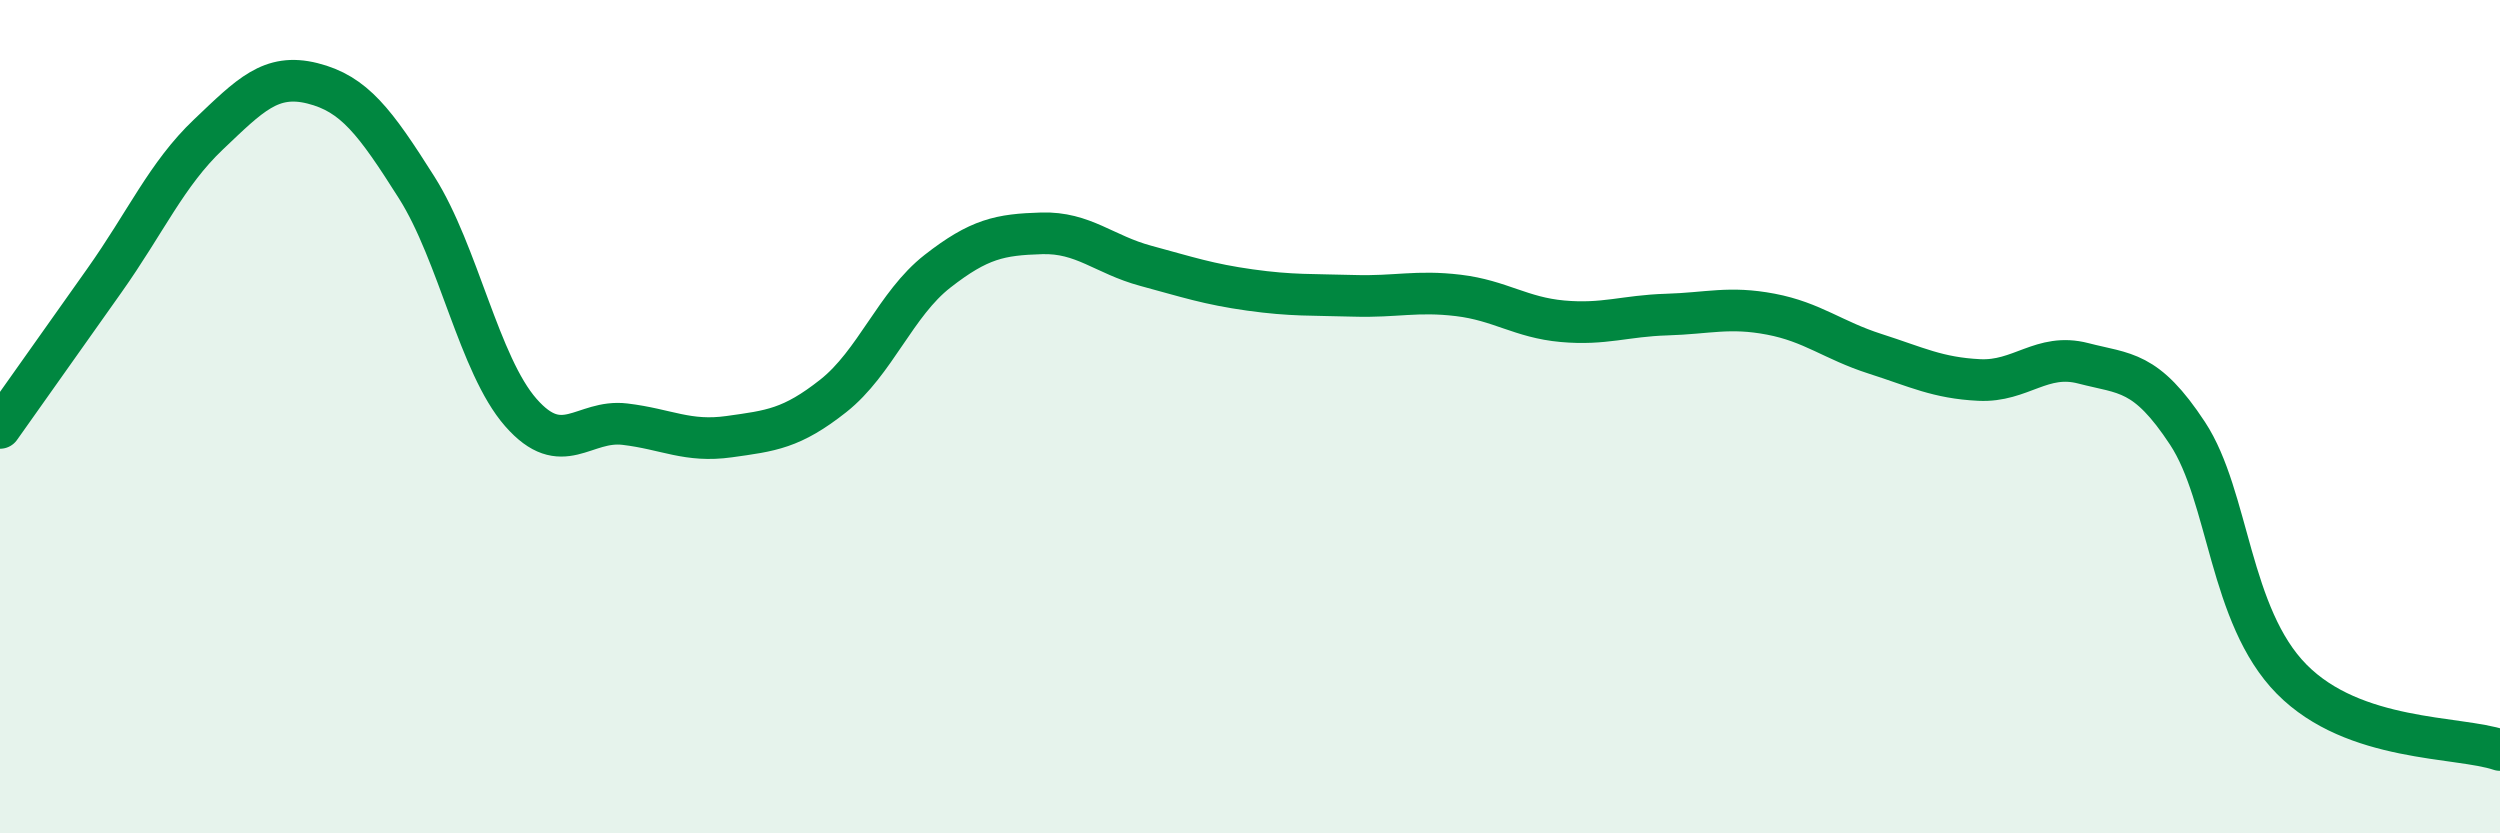 
    <svg width="60" height="20" viewBox="0 0 60 20" xmlns="http://www.w3.org/2000/svg">
      <path
        d="M 0,10.27 C 0.5,9.56 1.5,8.15 2.5,6.74 C 3.5,5.33 4,4.18 5,3.23 C 6,2.28 6.5,1.75 7.5,2 C 8.5,2.25 9,2.92 10,4.5 C 11,6.08 11.5,8.76 12.5,9.9 C 13.5,11.04 14,10.06 15,10.18 C 16,10.3 16.5,10.62 17.5,10.48 C 18.5,10.34 19,10.29 20,9.5 C 21,8.71 21.5,7.29 22.5,6.51 C 23.5,5.73 24,5.63 25,5.6 C 26,5.57 26.5,6.11 27.5,6.38 C 28.5,6.65 29,6.82 30,6.96 C 31,7.1 31.5,7.07 32.5,7.1 C 33.5,7.13 34,6.97 35,7.09 C 36,7.21 36.5,7.62 37.5,7.71 C 38.5,7.8 39,7.58 40,7.55 C 41,7.52 41.5,7.35 42.5,7.54 C 43.5,7.73 44,8.17 45,8.49 C 46,8.81 46.5,9.07 47.5,9.12 C 48.5,9.17 49,8.46 50,8.72 C 51,8.98 51.5,8.88 52.5,10.4 C 53.5,11.92 53.5,14.78 55,16.3 C 56.5,17.82 59,17.66 60,18L60 20L0 20Z"
        fill="#008740"
        opacity="0.1"
        stroke-linecap="round"
        stroke-linejoin="round"
      />
      <path
        d="M 0,10.27 C 0.5,9.56 1.5,8.15 2.5,6.74 C 3.5,5.33 4,4.18 5,3.23 C 6,2.28 6.5,1.75 7.5,2 C 8.5,2.25 9,2.92 10,4.5 C 11,6.08 11.5,8.76 12.5,9.9 C 13.5,11.04 14,10.06 15,10.18 C 16,10.3 16.5,10.62 17.5,10.48 C 18.5,10.34 19,10.29 20,9.5 C 21,8.71 21.5,7.29 22.5,6.51 C 23.5,5.73 24,5.63 25,5.6 C 26,5.57 26.5,6.11 27.5,6.38 C 28.5,6.65 29,6.82 30,6.96 C 31,7.1 31.5,7.07 32.5,7.1 C 33.5,7.13 34,6.97 35,7.09 C 36,7.21 36.5,7.62 37.5,7.71 C 38.5,7.8 39,7.58 40,7.55 C 41,7.52 41.5,7.35 42.5,7.54 C 43.5,7.73 44,8.17 45,8.49 C 46,8.81 46.5,9.07 47.5,9.12 C 48.5,9.17 49,8.46 50,8.72 C 51,8.98 51.5,8.88 52.5,10.4 C 53.5,11.92 53.5,14.78 55,16.3 C 56.5,17.82 59,17.66 60,18"
        stroke="#008740"
        stroke-width="1"
        fill="none"
        stroke-linecap="round"
        stroke-linejoin="round"
      />
    </svg>
  